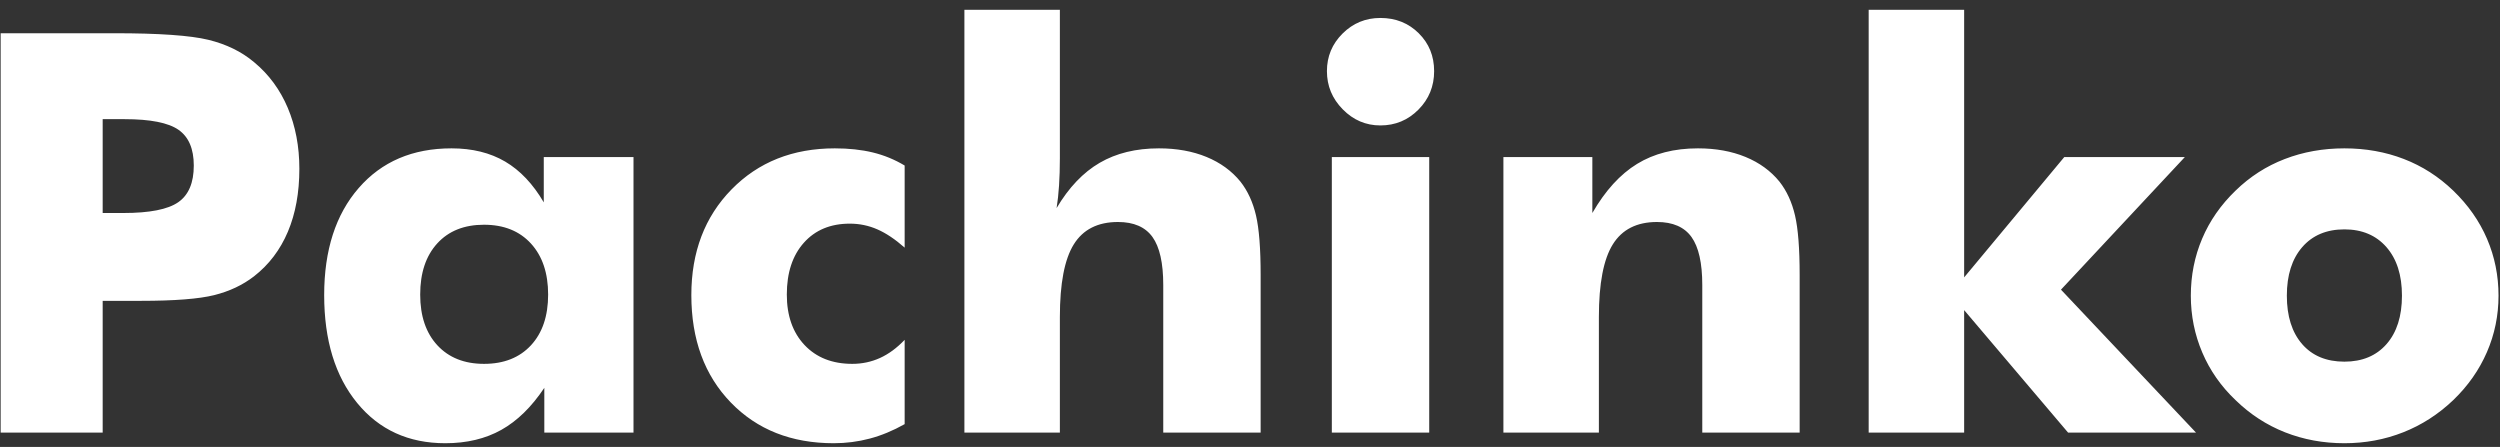 <svg 
 xmlns="http://www.w3.org/2000/svg"
 xmlns:xlink="http://www.w3.org/1999/xlink"
 width="179px" height="32px">
<rect width="100%" height="100%" fill="#333333" stroke="none"/>
<defs>

</defs>
<g>
<path fill-rule="evenodd"  fill="rgb(255,255,255)"
 d="M178.064,25.212 C177.511,26.488 176.707,27.634 175.652,28.649 C174.584,29.665 173.390,30.433 172.068,30.954 C170.747,31.475 169.344,31.735 167.859,31.735 C166.349,31.735 164.933,31.475 163.611,30.954 C162.290,30.433 161.108,29.665 160.066,28.649 C159.024,27.660 158.230,26.524 157.684,25.241 C157.137,23.959 156.863,22.601 156.863,21.169 C156.863,19.724 157.133,18.363 157.674,17.087 C158.214,15.811 159.012,14.665 160.066,13.649 C161.095,12.647 162.270,11.892 163.592,11.384 C164.913,10.876 166.336,10.622 167.859,10.622 C169.383,10.622 170.802,10.876 172.117,11.384 C173.432,11.892 174.610,12.647 175.652,13.649 C176.720,14.678 177.527,15.830 178.074,17.106 C178.621,18.383 178.894,19.737 178.894,21.169 C178.894,22.588 178.618,23.936 178.064,25.212 ZM170.867,17.692 C170.125,16.846 169.122,16.423 167.859,16.423 C166.583,16.423 165.577,16.846 164.842,17.692 C164.106,18.539 163.738,19.698 163.738,21.169 C163.738,22.640 164.103,23.796 164.832,24.636 C165.561,25.476 166.570,25.895 167.859,25.895 C169.135,25.895 170.141,25.476 170.877,24.636 C171.612,23.796 171.980,22.640 171.980,21.169 C171.980,19.698 171.609,18.539 170.867,17.692 ZM157.234,30.974 L148.074,30.974 L140.633,22.204 L140.633,30.974 L133.797,30.974 L133.797,0.700 L140.633,0.700 L140.633,19.860 L147.801,11.247 L156.434,11.247 L147.566,20.739 L157.234,30.974 ZM121.883,20.407 C121.883,18.832 121.625,17.686 121.111,16.970 C120.597,16.254 119.773,15.895 118.641,15.895 C117.195,15.895 116.141,16.429 115.477,17.497 C114.812,18.565 114.480,20.297 114.480,22.692 L114.480,30.974 L107.644,30.974 L107.644,11.247 L114.012,11.247 L114.012,15.251 C114.936,13.649 116.004,12.477 117.215,11.735 C118.426,10.993 119.877,10.622 121.570,10.622 C122.846,10.622 123.982,10.827 124.978,11.237 C125.975,11.647 126.785,12.237 127.410,13.005 C127.931,13.669 128.302,14.476 128.523,15.427 C128.745,16.377 128.855,17.797 128.855,19.684 L128.855,30.974 L121.883,30.974 L121.883,20.407 ZM98.836,8.981 C97.794,8.981 96.896,8.597 96.141,7.829 C95.385,7.061 95.008,6.149 95.008,5.095 C95.008,4.040 95.382,3.142 96.131,2.399 C96.879,1.657 97.781,1.286 98.836,1.286 C99.930,1.286 100.844,1.651 101.580,2.380 C102.316,3.109 102.684,4.014 102.684,5.095 C102.684,6.176 102.309,7.094 101.560,7.849 C100.812,8.604 99.903,8.981 98.836,8.981 ZM83.289,20.407 C83.289,18.832 83.032,17.686 82.518,16.970 C82.003,16.254 81.180,15.895 80.047,15.895 C78.602,15.895 77.547,16.429 76.883,17.497 C76.219,18.565 75.887,20.297 75.887,22.692 L75.887,30.974 L69.051,30.974 L69.051,0.700 L75.887,0.700 L75.887,11.325 C75.887,12.028 75.867,12.679 75.828,13.278 C75.789,13.877 75.730,14.418 75.652,14.899 C76.524,13.428 77.553,12.347 78.738,11.657 C79.923,10.967 81.336,10.622 82.977,10.622 C84.252,10.622 85.389,10.827 86.385,11.237 C87.381,11.647 88.191,12.237 88.816,13.005 C89.337,13.669 89.708,14.476 89.930,15.427 C90.151,16.377 90.262,17.797 90.262,19.684 L90.262,30.974 L83.289,30.974 L83.289,20.407 ZM59.695,31.735 C56.661,31.735 54.204,30.762 52.322,28.815 C50.441,26.869 49.500,24.307 49.500,21.130 C49.500,18.044 50.460,15.521 52.381,13.561 C54.301,11.602 56.766,10.622 59.773,10.622 C60.776,10.622 61.681,10.720 62.488,10.915 C63.295,11.110 64.057,11.423 64.773,11.852 L64.773,17.731 C64.096,17.133 63.445,16.696 62.820,16.423 C62.195,16.149 61.538,16.013 60.848,16.013 C59.467,16.013 58.370,16.469 57.557,17.380 C56.743,18.291 56.336,19.528 56.336,21.091 C56.336,22.601 56.759,23.806 57.605,24.704 C58.452,25.602 59.591,26.052 61.023,26.052 C61.727,26.052 62.387,25.912 63.006,25.632 C63.624,25.352 64.213,24.919 64.773,24.333 L64.773,30.368 C63.940,30.837 63.107,31.182 62.273,31.403 C61.440,31.624 60.581,31.735 59.695,31.735 ZM38.973,27.770 C38.061,29.138 37.036,30.140 35.896,30.778 C34.757,31.416 33.419,31.735 31.883,31.735 C29.252,31.735 27.150,30.775 25.574,28.854 C23.999,26.934 23.211,24.359 23.211,21.130 C23.211,17.914 24.034,15.358 25.682,13.464 C27.329,11.569 29.545,10.622 32.332,10.622 C33.816,10.622 35.096,10.938 36.170,11.569 C37.244,12.201 38.165,13.174 38.934,14.489 L38.934,11.247 L45.359,11.247 L45.359,30.974 L38.973,30.974 L38.973,27.770 ZM38.016,17.438 C37.195,16.540 36.075,16.091 34.656,16.091 C33.237,16.091 32.120,16.537 31.307,17.429 C30.493,18.321 30.086,19.541 30.086,21.091 C30.086,22.627 30.496,23.838 31.316,24.724 C32.137,25.609 33.250,26.052 34.656,26.052 C36.075,26.052 37.195,25.609 38.016,24.724 C38.836,23.838 39.246,22.627 39.246,21.091 C39.246,19.554 38.836,18.337 38.016,17.438 ZM18.191,19.782 C17.384,20.407 16.434,20.856 15.340,21.130 C14.246,21.403 12.495,21.540 10.086,21.540 L8.758,21.540 L7.352,21.540 L7.352,30.974 L0.047,30.974 L0.047,2.380 L8.191,2.380 C11.381,2.380 13.621,2.536 14.910,2.849 C16.199,3.161 17.293,3.695 18.191,4.450 C19.246,5.323 20.050,6.413 20.604,7.722 C21.157,9.030 21.434,10.485 21.434,12.087 C21.434,13.793 21.160,15.293 20.613,16.589 C20.066,17.885 19.259,18.949 18.191,19.782 ZM12.781,9.294 C12.052,8.786 10.763,8.532 8.914,8.532 L7.352,8.532 L7.352,15.251 L8.836,15.251 C10.711,15.251 12.020,14.994 12.762,14.479 C13.504,13.965 13.875,13.090 13.875,11.852 C13.875,10.655 13.510,9.802 12.781,9.294 ZM102.332,30.974 L95.359,30.974 L95.359,11.247 L102.332,11.247 L102.332,30.974 Z"/>
</g>
</svg>